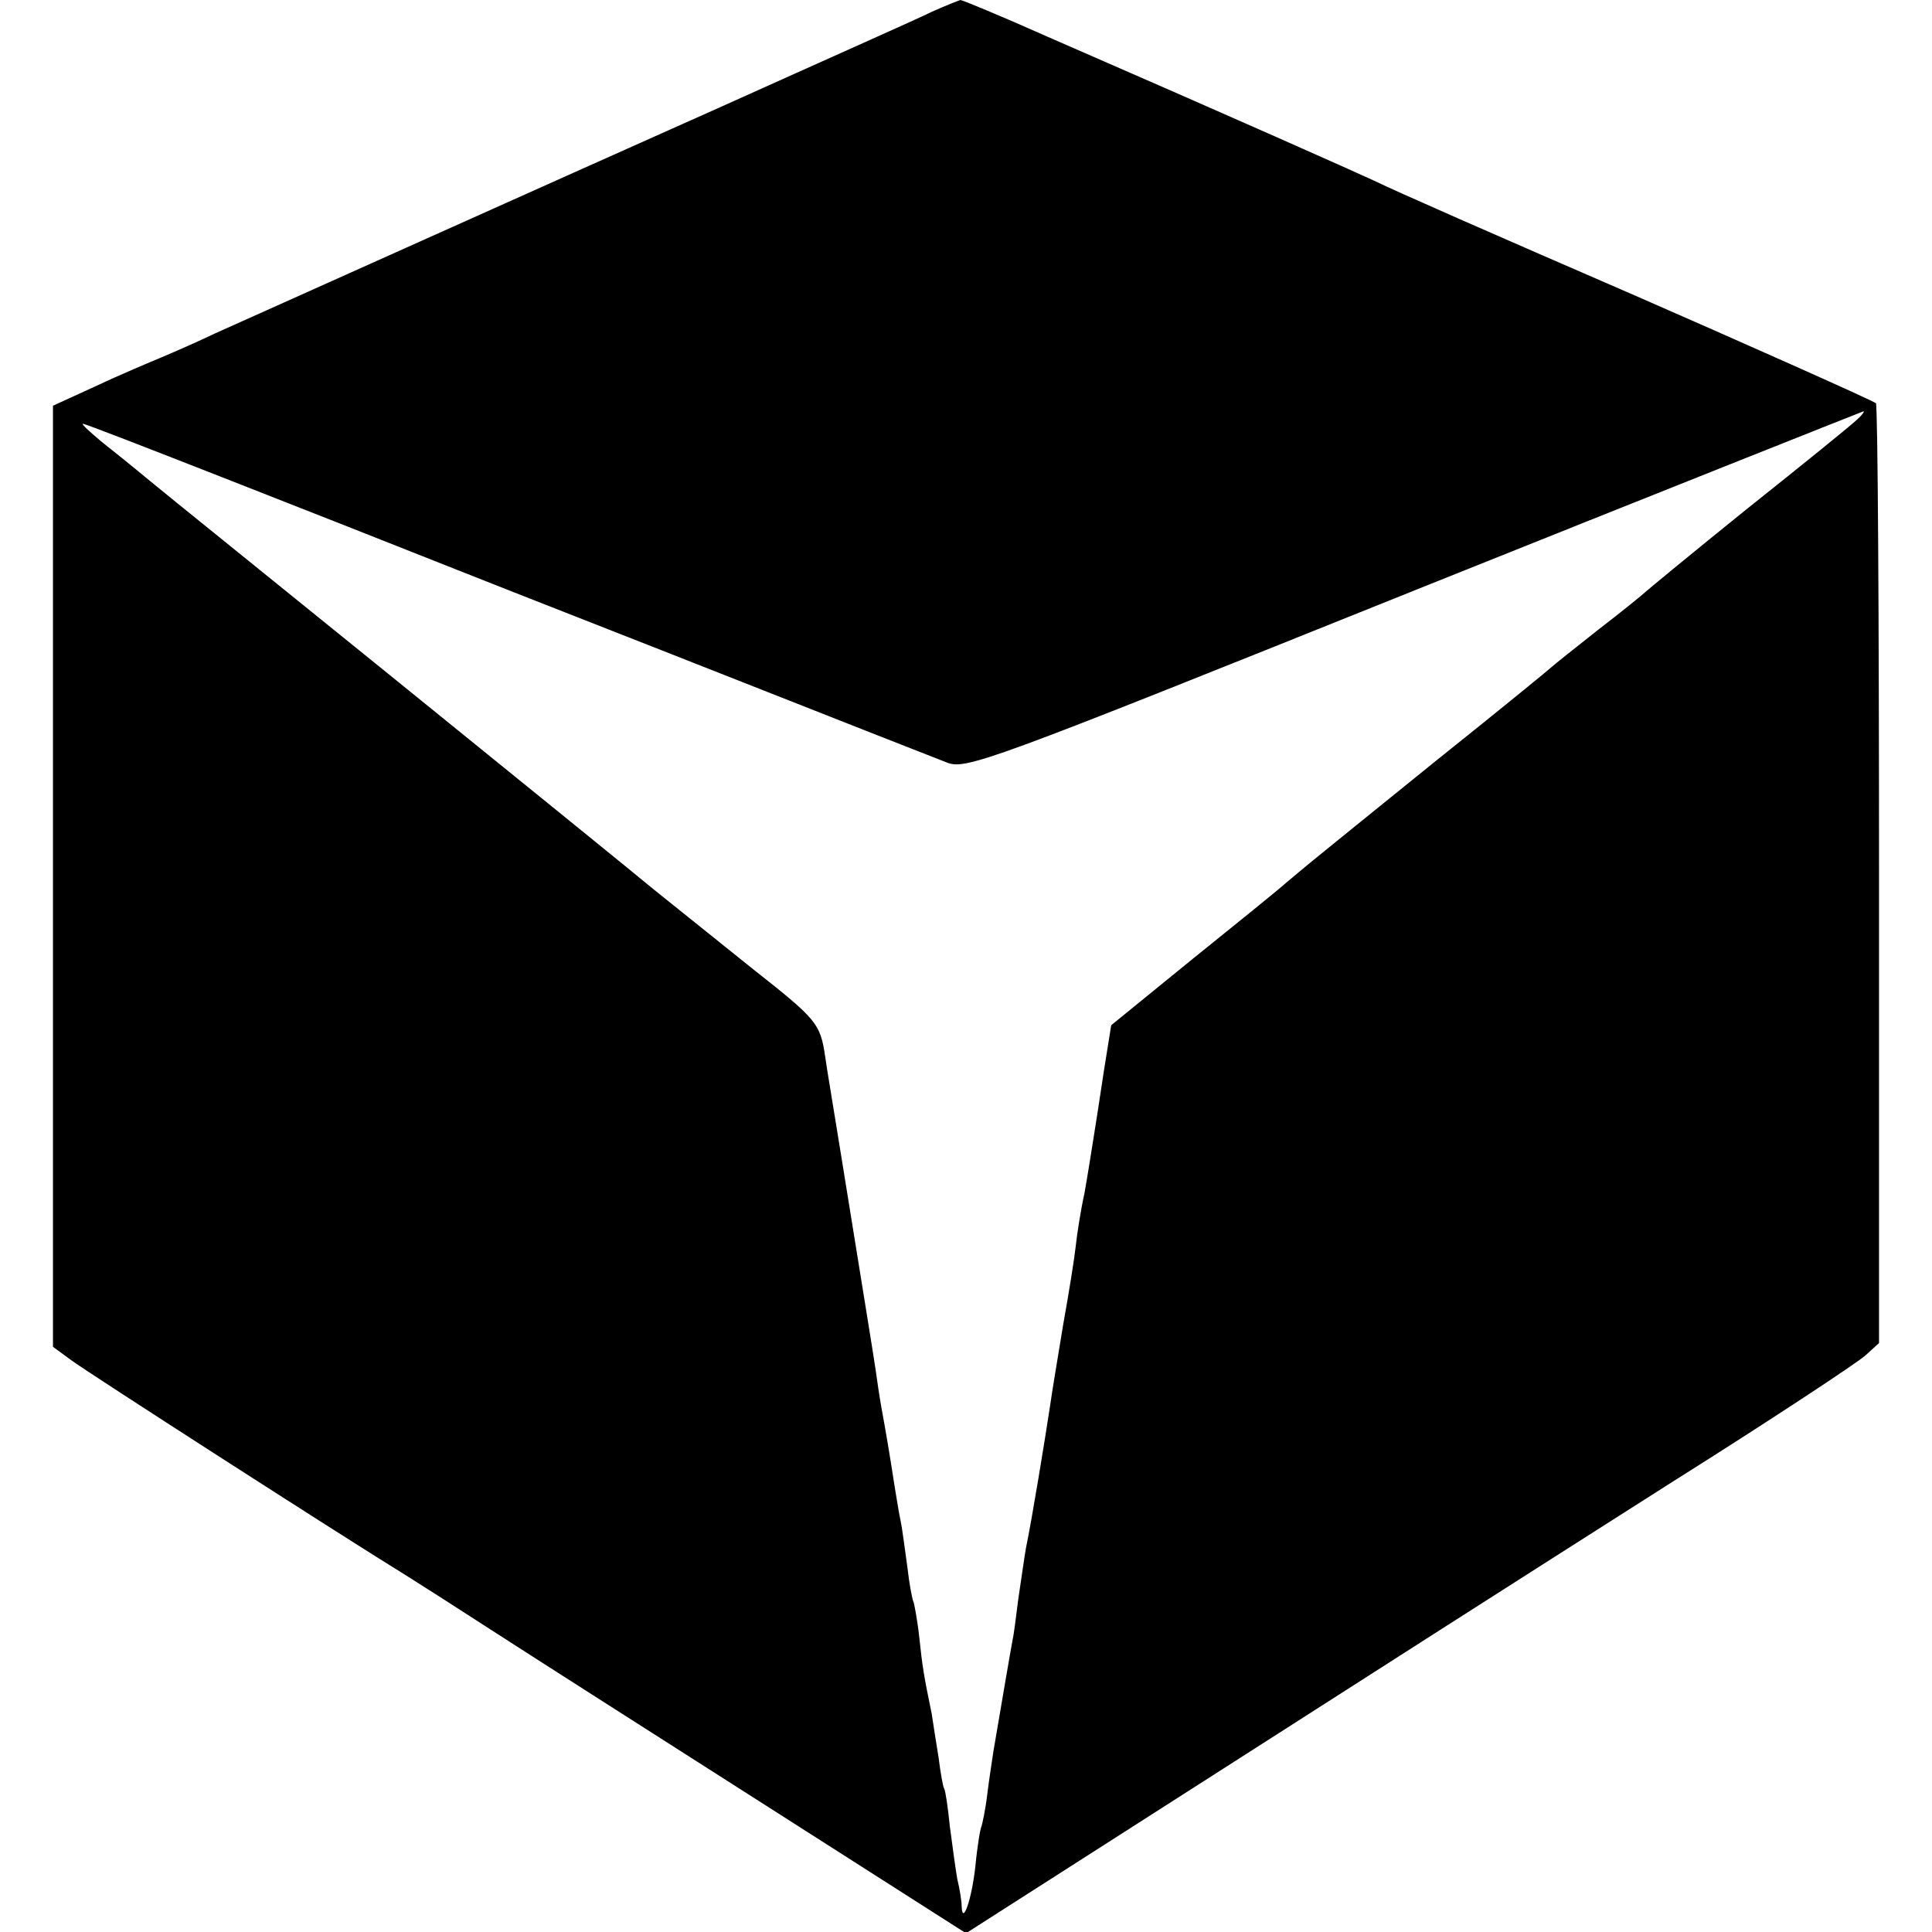<svg version="1" xmlns="http://www.w3.org/2000/svg" width="413.333" height="413.333" viewBox="0 0 310 310"><path d="M149.5 1.9C147.3 3 132.2 9.7 116 17 86.4 30.2 43.9 49.3 34.5 53.5c-2.7 1.3-6.6 3-8.5 3.8-1.9.8-6.7 2.8-10.5 4.6l-7 3.2v151l3 2.2c2.4 1.8 42.8 27.8 54 34.7 1.3.8 7.7 4.9 14.2 9.1 6.5 4.2 26.1 16.7 43.5 27.8l31.8 20.3 24.7-15.8c47.8-30.6 60-38.4 88.6-56.6 15.9-10 29.8-19.2 31-20.3l2.2-2v-75.2c0-41.3-.2-75.3-.5-75.6-.4-.4-22.9-10.4-38.7-17.3C239 37.3 224.2 30.8 220.5 29c-3.7-1.7-20.7-9.3-52.4-23.1-7.4-3.3-13.7-5.9-14-5.9-.3.1-2.4.9-4.6 1.9zM298 67.3c-.8.8-8.7 7.2-17.5 14.2-8.8 7.1-16.2 13.2-16.5 13.5-.3.3-3.6 3-7.5 6-3.8 3-7.2 5.7-7.5 6-.3.3-8.6 7.1-18.5 15-9.9 8-18.9 15.3-20 16.2-1.1.9-3 2.5-4.2 3.5-1.1 1-7.9 6.5-15.1 12.3l-12.9 10.5-1.2 7.5c-.6 4.1-1.4 9.1-1.7 11-.3 1.9-.9 5.7-1.4 8.5-.6 2.7-1.2 6.6-1.4 8.5-.2 1.9-1.1 7.5-2 12.5-.8 4.9-1.8 10.8-2.1 13-.8 5.3-2.9 18.2-3.9 23-.2 1.1-.7 4.7-1.2 8-.4 3.3-.8 6.2-.9 6.5-.1.4-2 11.5-3.1 18-.2 1.4-.7 4.5-1 7-.3 2.5-.8 4.7-.9 5-.2.3-.7 3.3-1 6.5-.6 5.4-2.1 9.6-2.2 6.3 0-.7-.3-2.7-.7-4.3-.3-1.7-.8-5.5-1.2-8.5-.3-3-.7-5.7-.9-6-.2-.3-.6-2.6-.9-5-.4-2.5-.9-5.6-1.1-7-1.3-6.3-1.5-7.6-2-12.3-.3-2.8-.8-5.3-.9-5.6-.2-.3-.7-2.9-1-5.6-.4-2.8-.8-6.1-1.1-7.5-.3-1.4-.7-4-1-5.8-.7-4.6-1.4-8.7-2.1-12.5-.3-1.7-.7-4.4-.9-5.9-.4-2.7-1.4-8.8-5.6-34.8-1.1-6.9-2.3-13.9-2.5-15.5-.8-5.3-1.3-5.9-11.7-14.1-5.6-4.5-12.7-10.2-15.7-12.6-3-2.5-21.5-17.5-41-33.3-19.5-15.8-37.5-30.3-39.9-32.3-2.4-2-6-4.9-7.9-6.4-1.9-1.6-3.2-2.8-2.9-2.8.4 0 10.4 3.9 22.4 8.6 12 4.7 29 11.4 37.8 14.9 8.8 3.5 29.3 11.5 45.5 17.9 16.2 6.4 31 12.2 32.8 12.9 3.1 1.3 5.8.3 75-27.5C266.2 79 298.7 66.1 299 66c.2 0-.2.6-1 1.3z"/></svg>